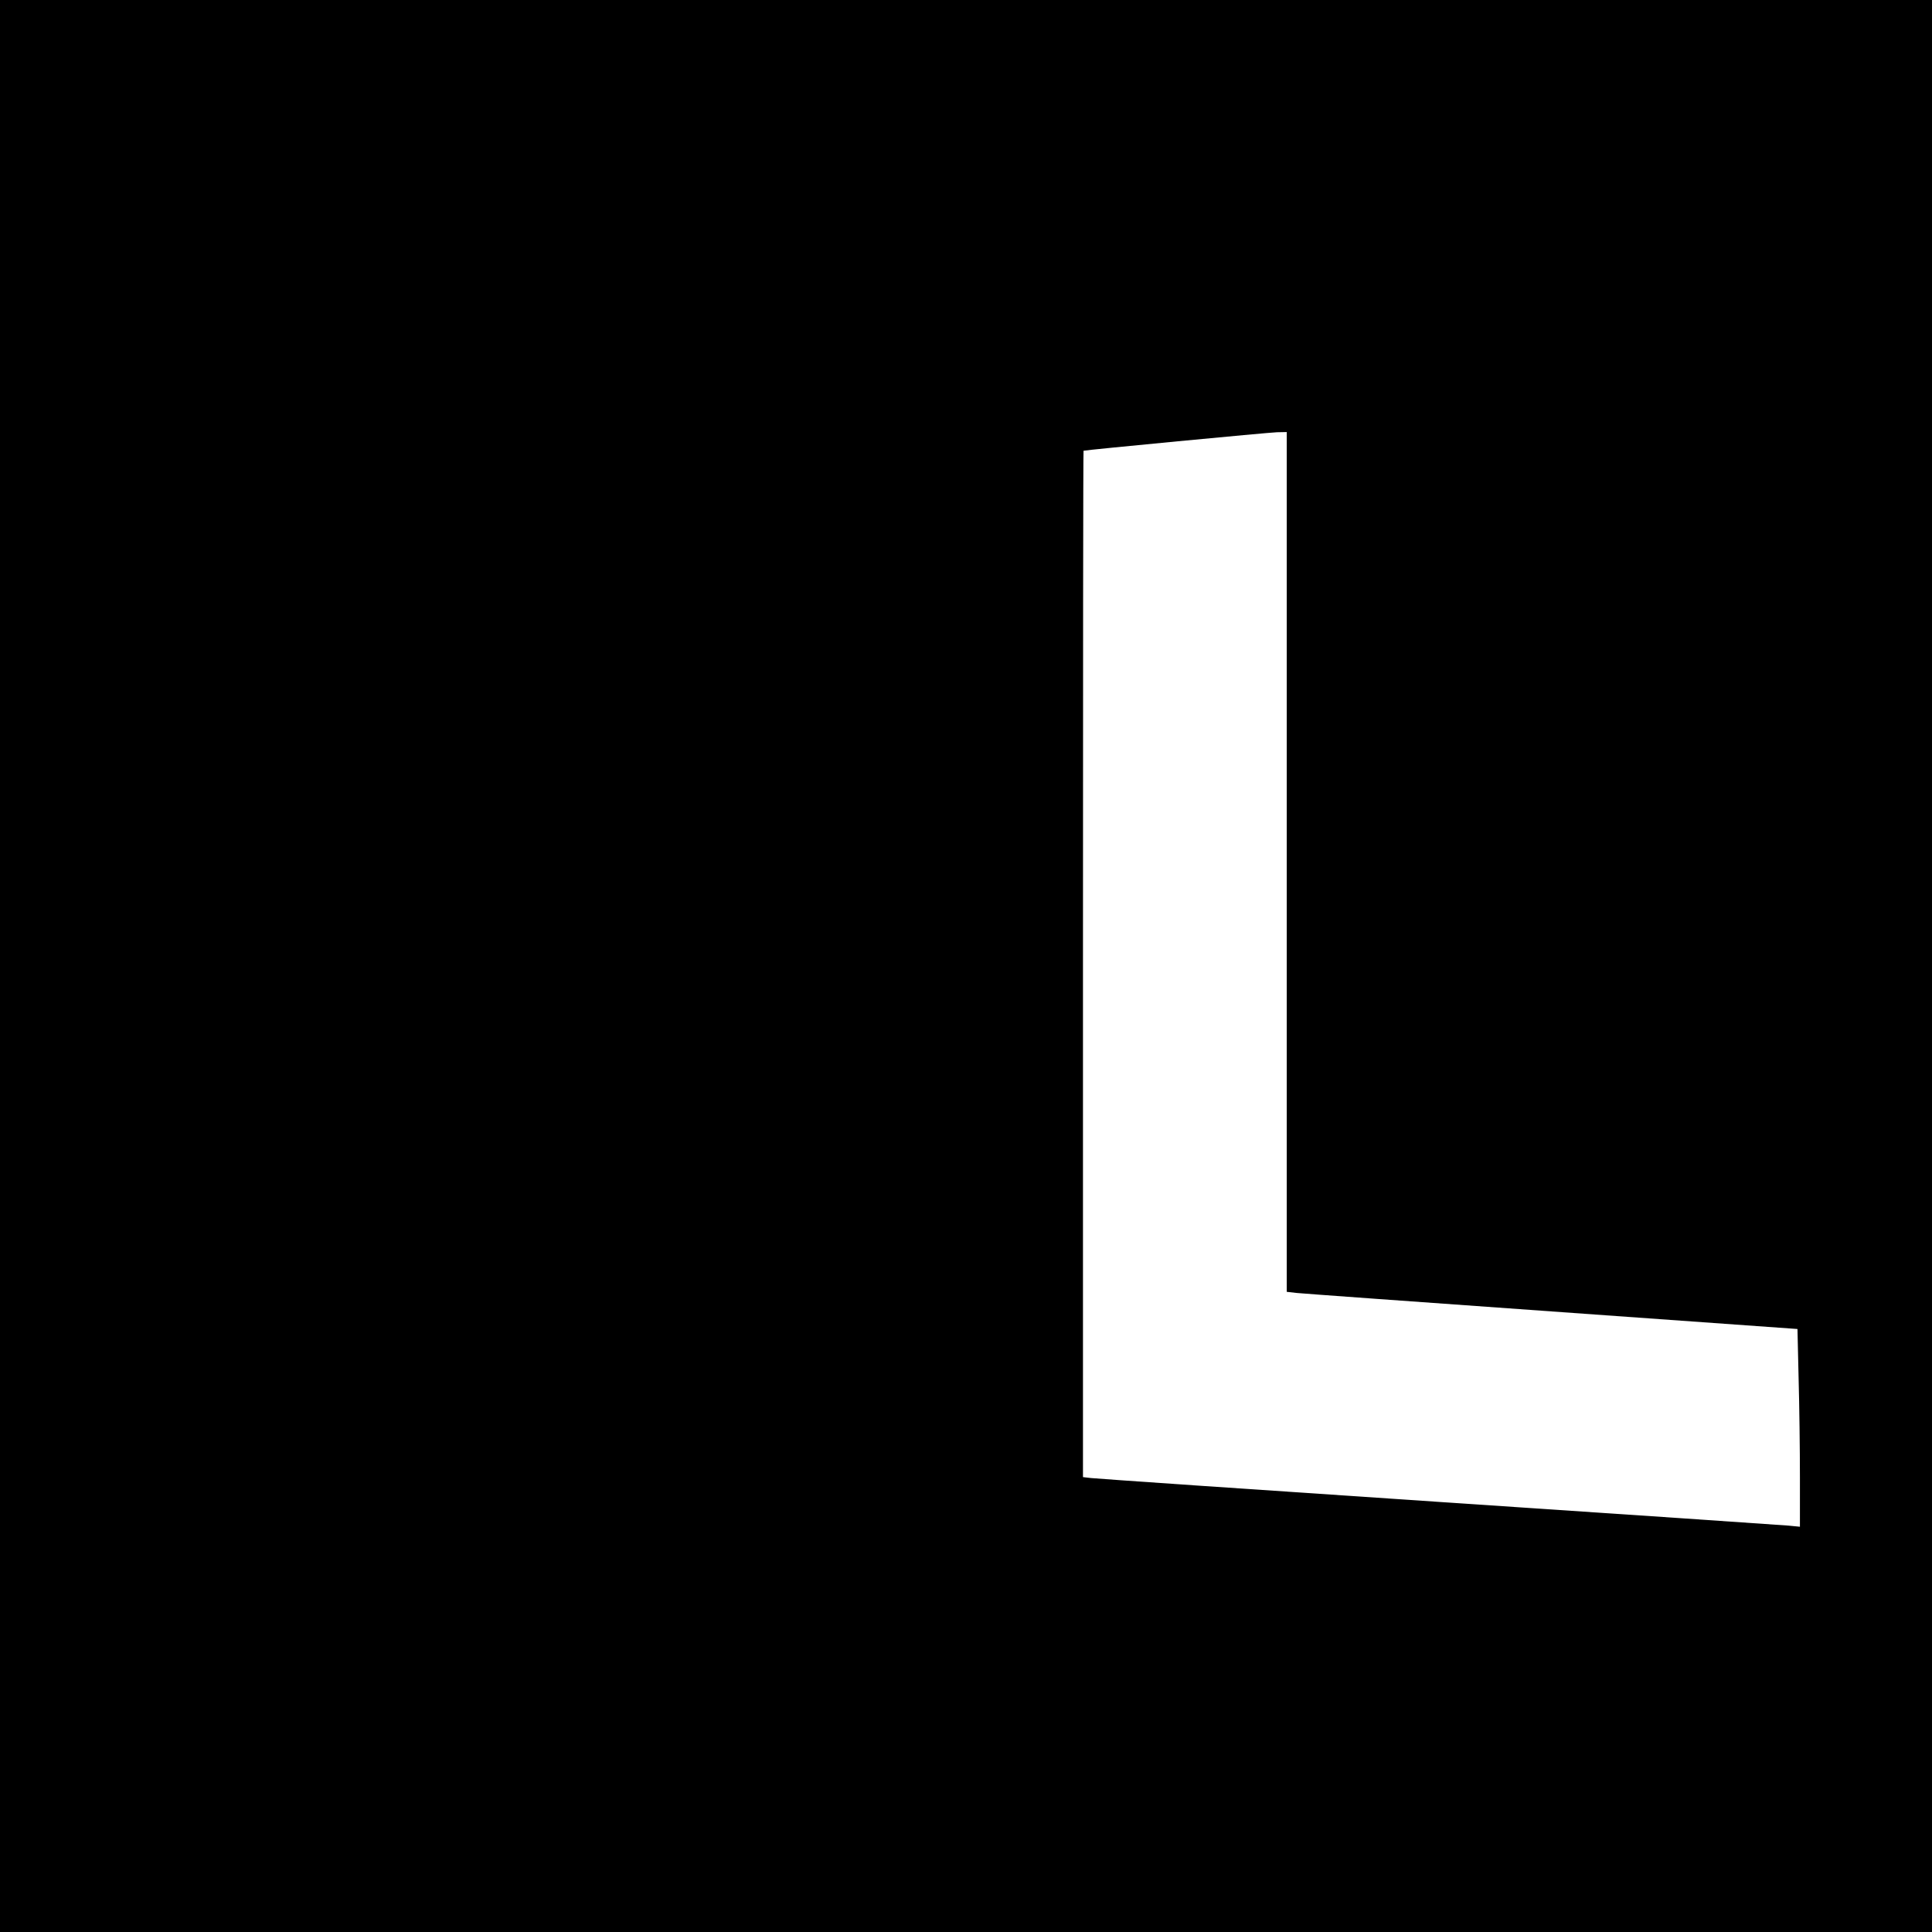 <?xml version="1.0" standalone="no"?>
<!DOCTYPE svg PUBLIC "-//W3C//DTD SVG 20010904//EN"
 "http://www.w3.org/TR/2001/REC-SVG-20010904/DTD/svg10.dtd">
<svg version="1.0" xmlns="http://www.w3.org/2000/svg"
 width="1024pt" height="1024pt" viewBox="0 0 1024 1024"
 preserveAspectRatio="xMidYMid meet">
<g transform="translate(0,1024) scale(0.1,-0.1)"
fill="#000000" stroke="none">
<path d="M0 5120 l0 -5120 5120 0 5120 0 0 5120 0 5120 -5120 0 -5120 0 0
-5120z m6820 551 l0 -2278 53 -6 c28 -3 637 -47 1353 -98 l1301 -93 6 -261 c4
-143 7 -379 7 -524 l0 -263 -62 6 c-35 3 -871 60 -1858 126 -987 66 -1814 123
-1837 126 l-43 5 0 2720 c0 1495 1 2719 3 2720 9 4 983 97 1025 98 l52 1 0
-2279z"/>
</g>
</svg>
